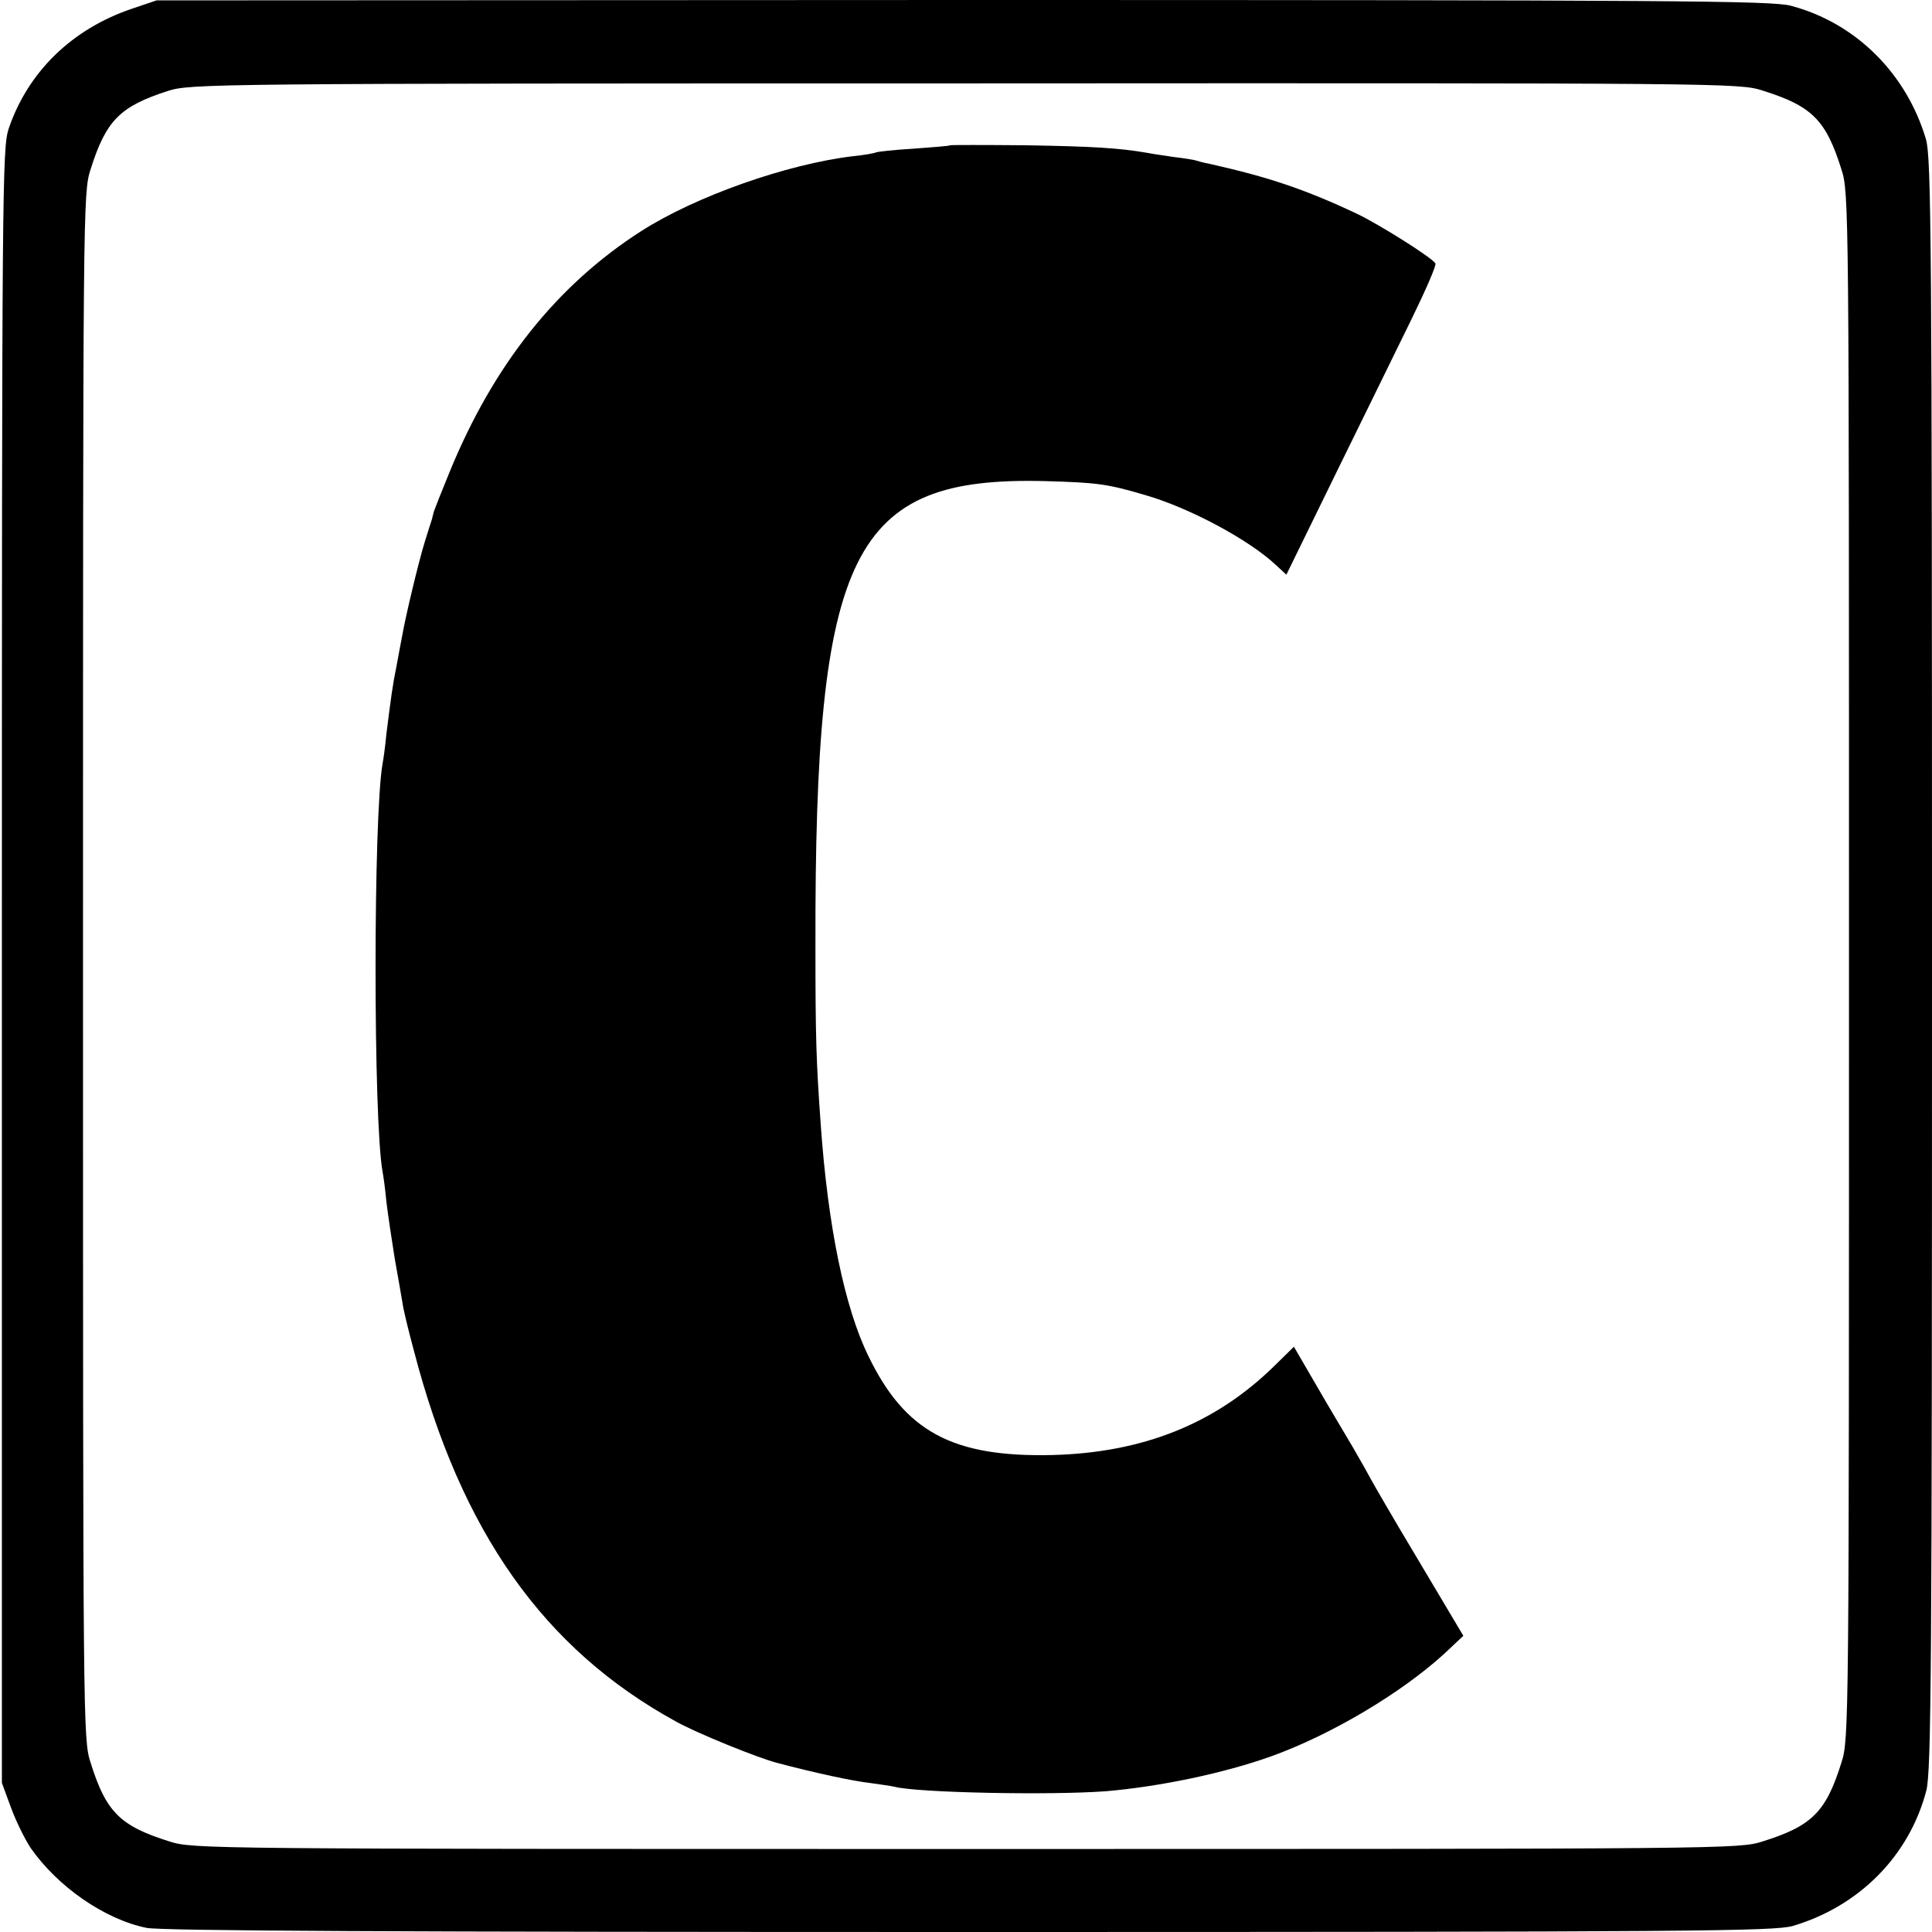 <?xml version="1.0" standalone="no"?>
<!DOCTYPE svg PUBLIC "-//W3C//DTD SVG 20010904//EN"
 "http://www.w3.org/TR/2001/REC-SVG-20010904/DTD/svg10.dtd">
<svg version="1.0" xmlns="http://www.w3.org/2000/svg"
 width="512pt" height="512pt" viewBox="0 0 512 512"
 preserveAspectRatio="xMidYMid meet">
<g transform="translate(0,512) scale(0.1,-0.1)"
fill="#000000" stroke="none">
<path d="M350 5097 c-160 -54 -276 -168 -327 -318 -17 -52 -18 -150 -18 -2219
l0 -2165 24 -65 c13 -36 37 -84 52 -107 71 -102 195 -189 307 -212 38 -8 661
-11 2181 -11 1918 0 2133 2 2182 16 176 52 309 186 354 359 13 52 15 309 15
2190 0 1922 -2 2137 -16 2186 -52 175 -187 309 -359 354 -52 13 -309 15 -2195
15 l-2135 -1 -65 -22z m4321 -217 c131 -41 168 -78 209 -209 20 -62 20 -92 20
-2111 0 -2019 0 -2049 -20 -2111 -41 -131 -78 -168 -209 -209 -62 -20 -92 -20
-2111 -20 -2019 0 -2049 0 -2111 20 -131 41 -168 78 -209 209 -20 62 -20 92
-20 2111 0 2019 0 2049 20 2111 41 130 78 167 205 208 59 19 110 20 2111 20
2024 1 2053 1 2115 -19z"/>
<path d="M2518 4735 c-2 -2 -45 -5 -97 -9 -51 -3 -96 -8 -100 -10 -3 -2 -31
-7 -61 -10 -175 -21 -416 -106 -560 -198 -225 -144 -393 -356 -509 -640 -21
-51 -39 -97 -41 -103 -1 -5 -4 -14 -5 -20 -2 -5 -10 -32 -19 -60 -16 -51 -51
-197 -60 -249 -3 -16 -10 -52 -15 -80 -11 -54 -15 -86 -27 -181 -3 -33 -8 -68
-10 -78 -25 -139 -25 -949 0 -1083 2 -10 7 -46 10 -79 4 -33 14 -100 22 -150
9 -49 18 -103 21 -120 2 -16 16 -73 30 -125 125 -480 344 -790 694 -982 53
-30 218 -97 269 -110 98 -26 200 -48 245 -53 28 -4 57 -8 65 -10 60 -16 412
-23 560 -12 143 12 315 48 440 93 158 57 343 167 457 271 l51 48 -119 200
c-66 110 -122 207 -126 215 -4 8 -26 47 -48 85 -23 39 -68 114 -99 168 l-57
98 -52 -51 c-156 -153 -348 -230 -589 -236 -264 -6 -390 62 -487 263 -63 129
-107 344 -126 613 -12 168 -14 229 -14 475 -2 1047 96 1243 609 1230 138 -4
163 -7 265 -37 118 -34 276 -119 347 -186 l27 -25 134 274 c74 151 164 334
200 408 36 74 64 138 61 143 -10 16 -150 104 -209 132 -138 65 -235 97 -386
131 -11 2 -28 6 -37 9 -9 3 -37 7 -62 10 -25 4 -56 8 -70 11 -76 13 -144 17
-322 20 -109 1 -199 1 -200 0z"/>
</g>
</svg>

